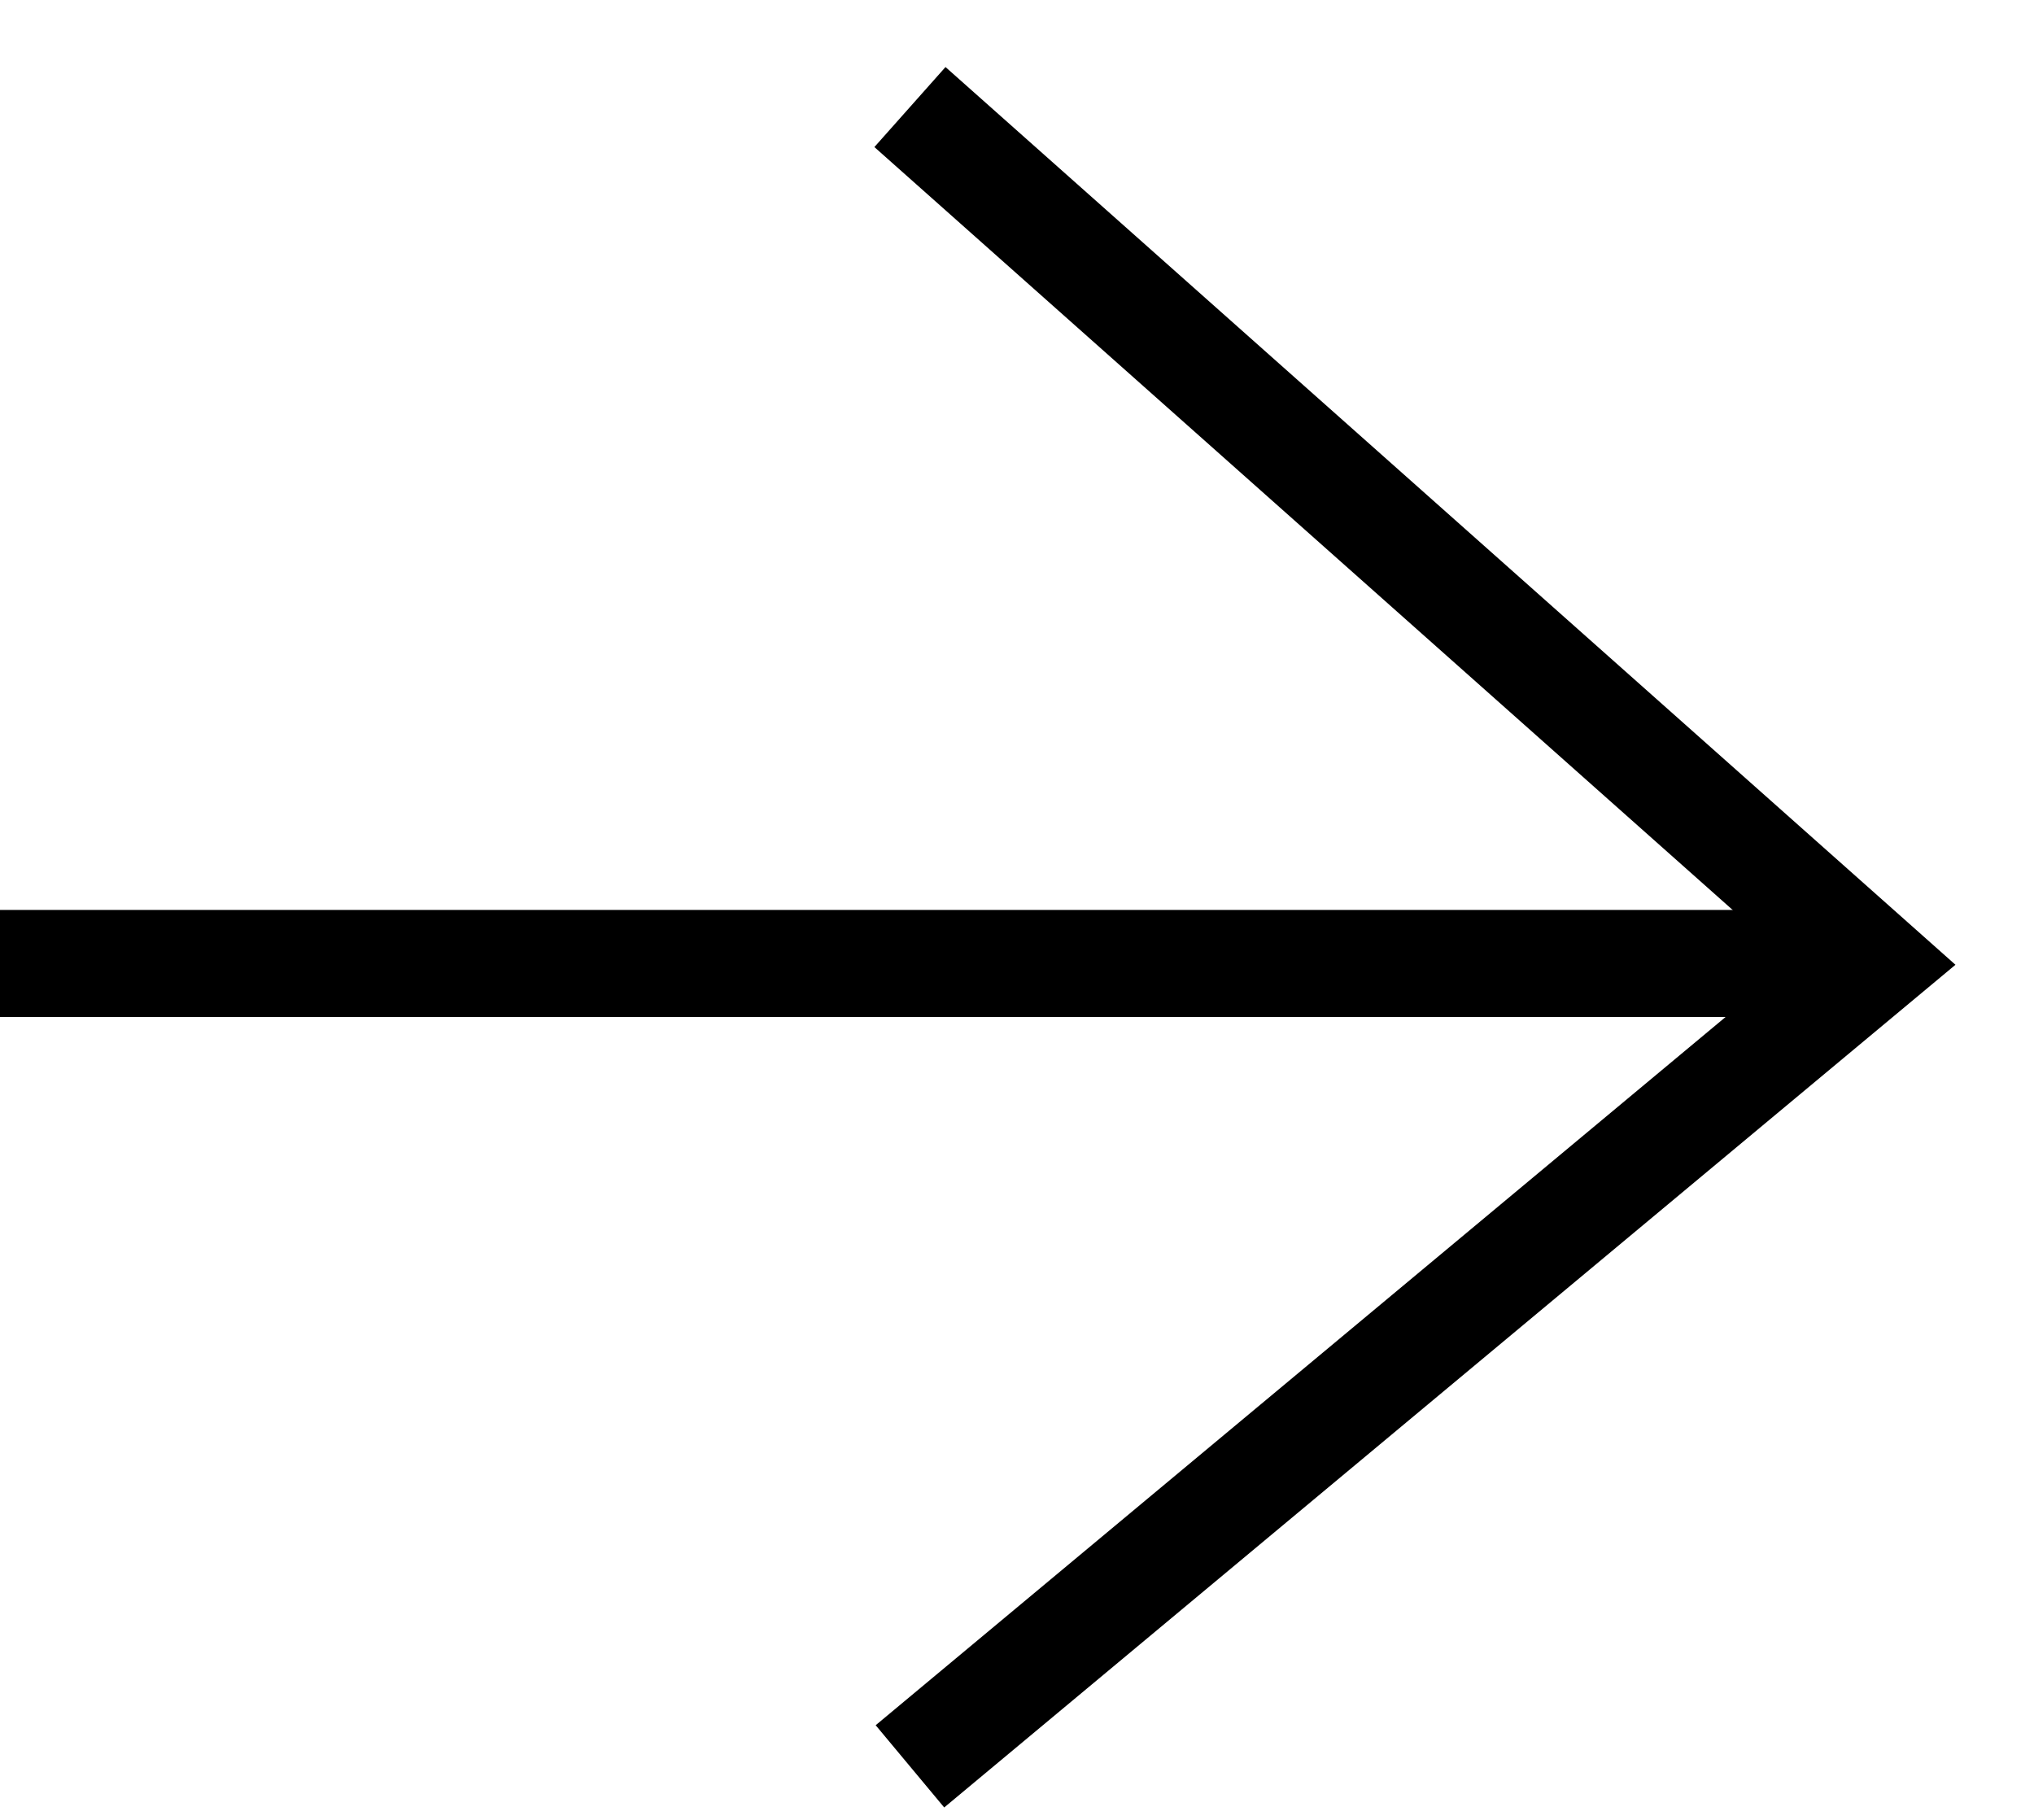 <?xml version="1.0" encoding="UTF-8"?> <svg xmlns="http://www.w3.org/2000/svg" width="19" height="17" viewBox="0 0 19 17" fill="none"><path d="M0 9L17 9" stroke="black"></path><path d="M8.5 1L17.5 9L8.5 16.5" stroke="black"></path></svg> 